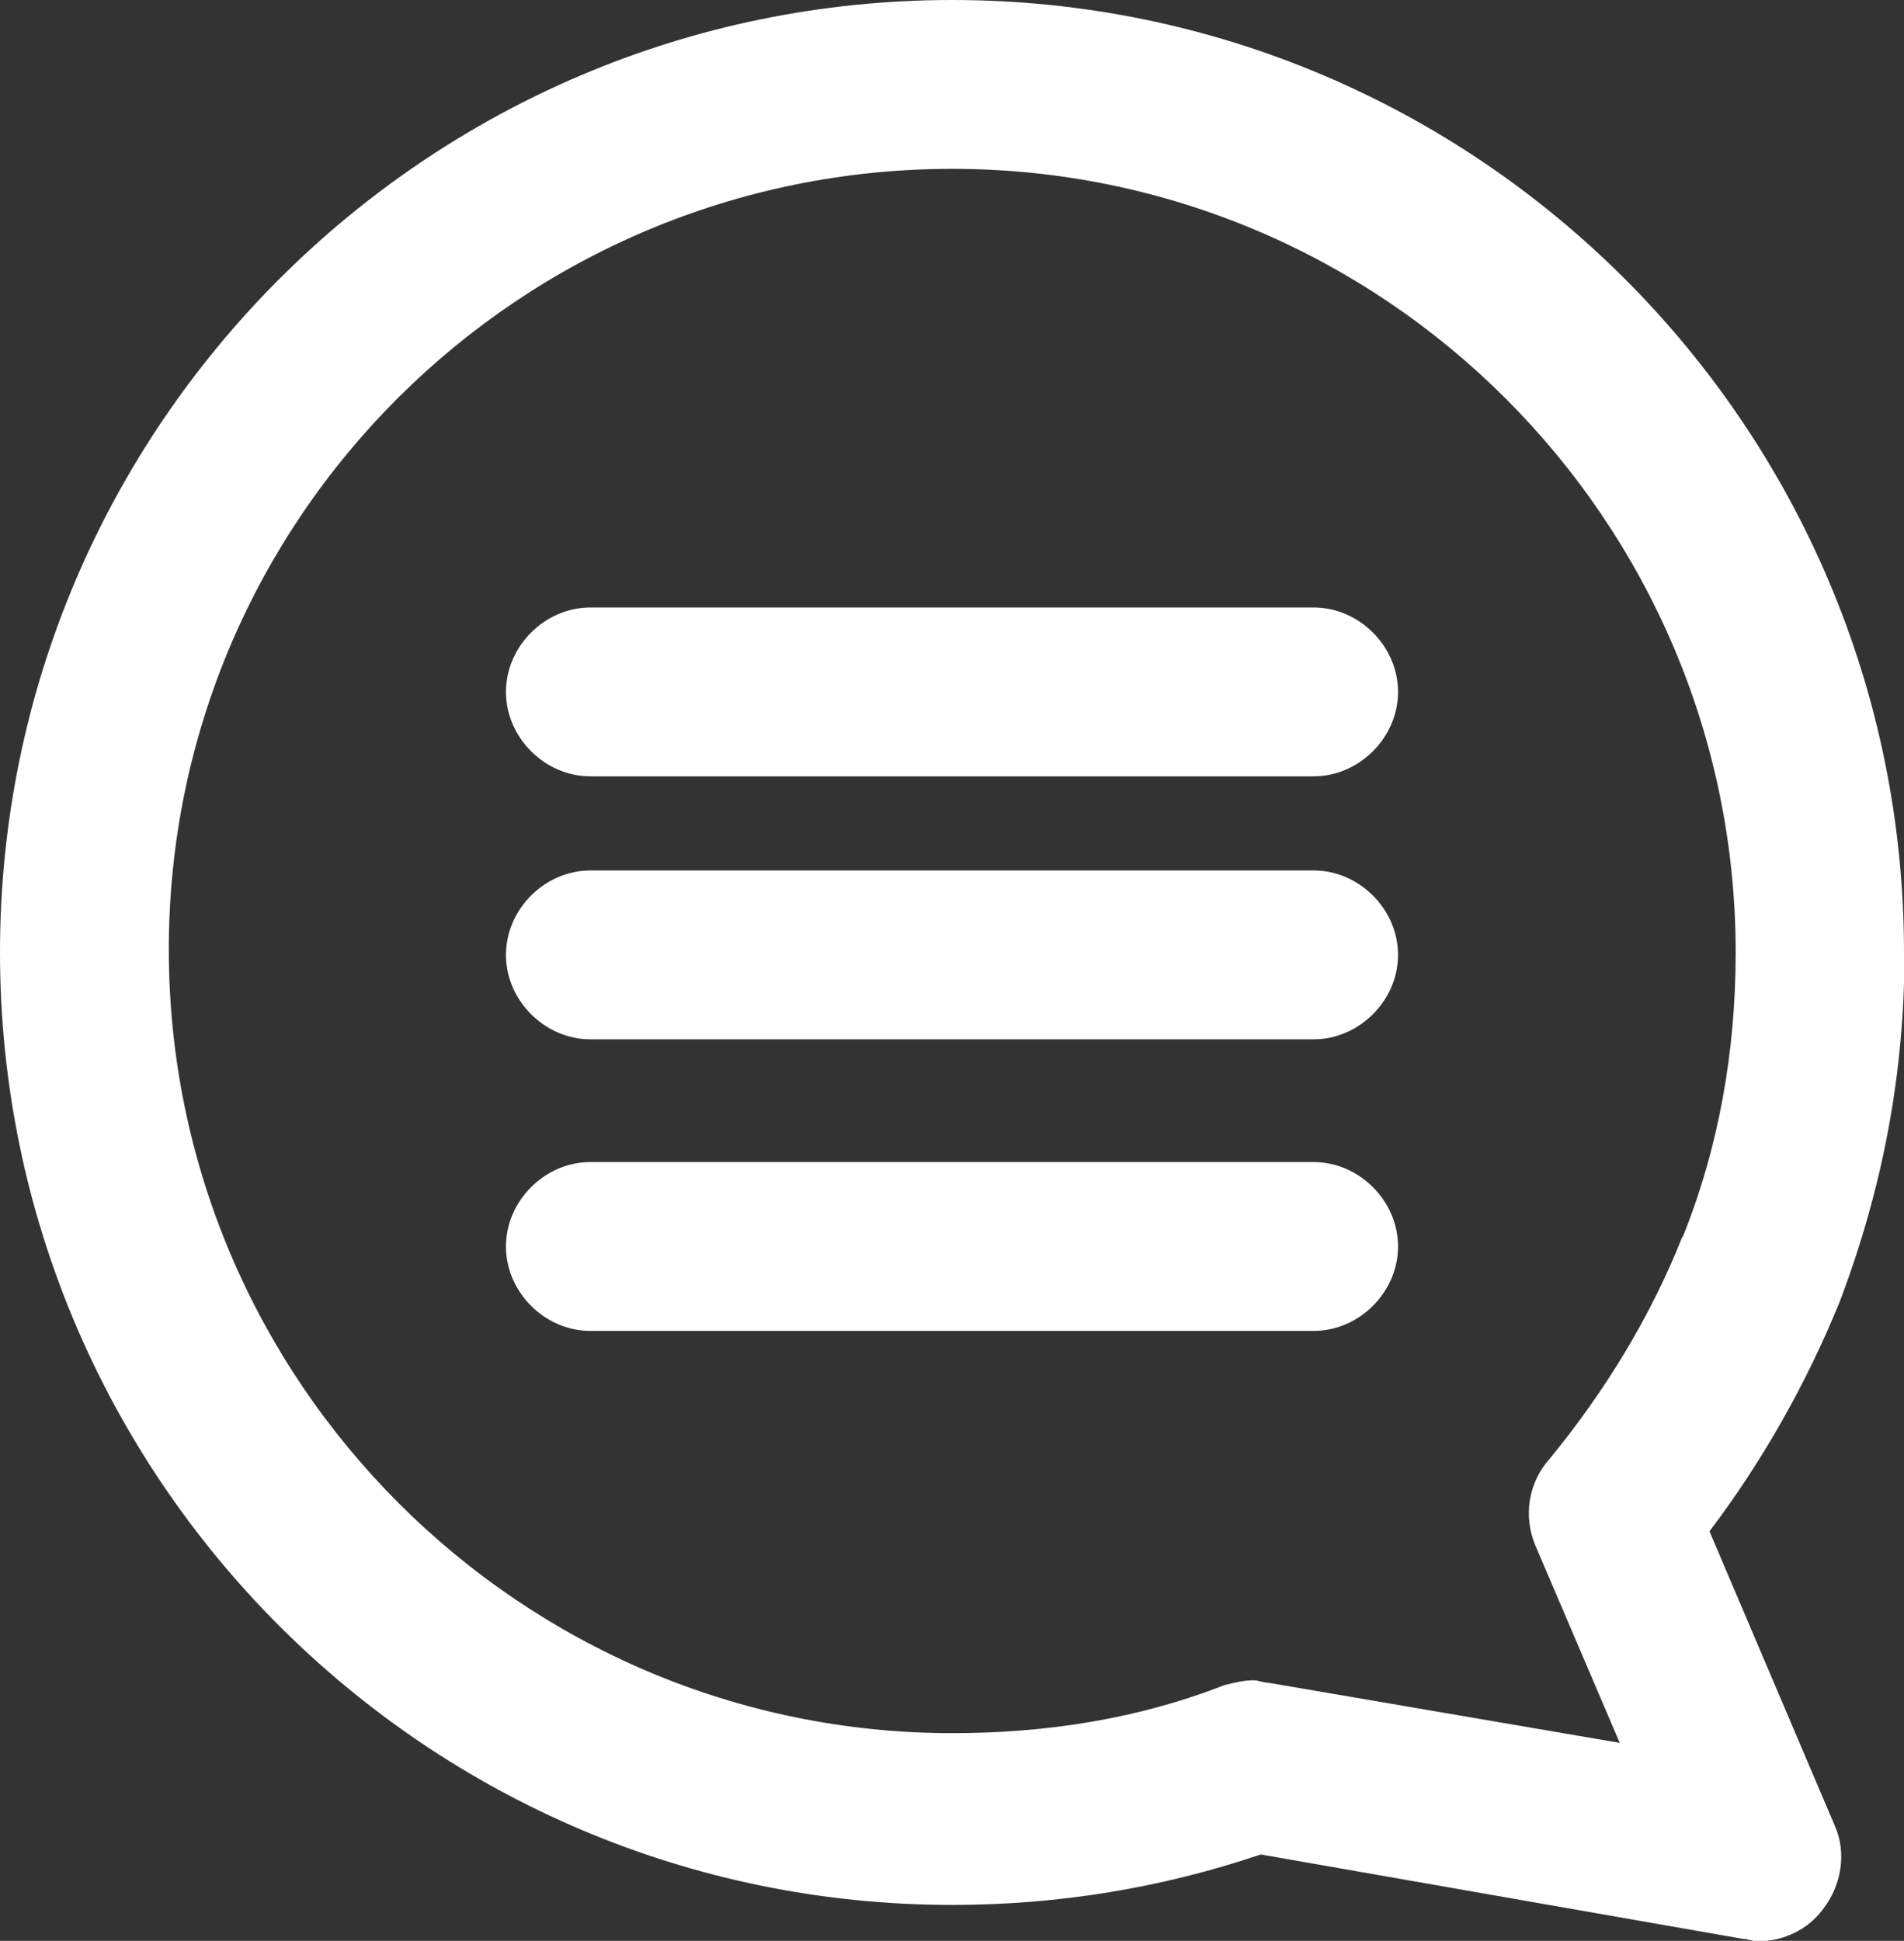 <?xml version="1.0" encoding="UTF-8"?>
<svg id="Layer_1" data-name="Layer 1" xmlns="http://www.w3.org/2000/svg" viewBox="0 0 39.25 40">
  <rect x="0" y="0" width="39.25" height="40" fill="#333333" stroke="none"/>
  <defs>
    <style>
      .cls-1 {
        fill: #fff;
      }
    </style>
  </defs>
  <path class="cls-1" d="M27.08,12.52H12.17c-.94,0-1.74,.8-1.74,1.74s.8,1.74,1.74,1.74h14.91c.94,0,1.74-.8,1.74-1.74s-.8-1.74-1.74-1.74Z"/>
  <path class="cls-1" d="M27.08,17.94H12.17c-.94,0-1.74,.8-1.74,1.74s.8,1.74,1.74,1.74h14.91c.94,0,1.74-.8,1.74-1.74s-.8-1.74-1.74-1.74Z"/>
  <path class="cls-1" d="M27.08,23.95H12.17c-.94,0-1.74,.8-1.74,1.74s.8,1.74,1.74,1.74h14.91c.94,0,1.74-.8,1.74-1.74s-.8-1.74-1.74-1.74Z"/>
  <path class="cls-1" d="M39.25,19.63C39.25,8.8,30.46,0,19.63,0S0,8.8,0,19.63s8.8,19.63,19.63,19.63c2.19,0,4.32-.35,6.36-1.04l9.94,1.74c.1,0,.2,.05,.3,.05,.55,0,1.04-.25,1.34-.65,.4-.5,.5-1.19,.25-1.74l-2.58-6.06c1.09-1.44,1.99-3.03,2.68-4.72,.89-2.34,1.34-4.72,1.34-7.2Zm-4.57,5.86c-.65,1.64-1.59,3.18-2.73,4.57-.45,.5-.55,1.19-.3,1.79l1.74,4.07-7.25-1.24c-.1,0-.2-.05-.3-.05-.2,0-.4,.05-.6,.1-1.79,.7-3.68,.99-5.61,.99-8.89,0-16.15-7.25-16.15-16.15S10.73,3.48,19.63,3.48s16.15,7.25,16.15,16.15c0,2.04-.35,4.02-1.09,5.86Z"/>
</svg>